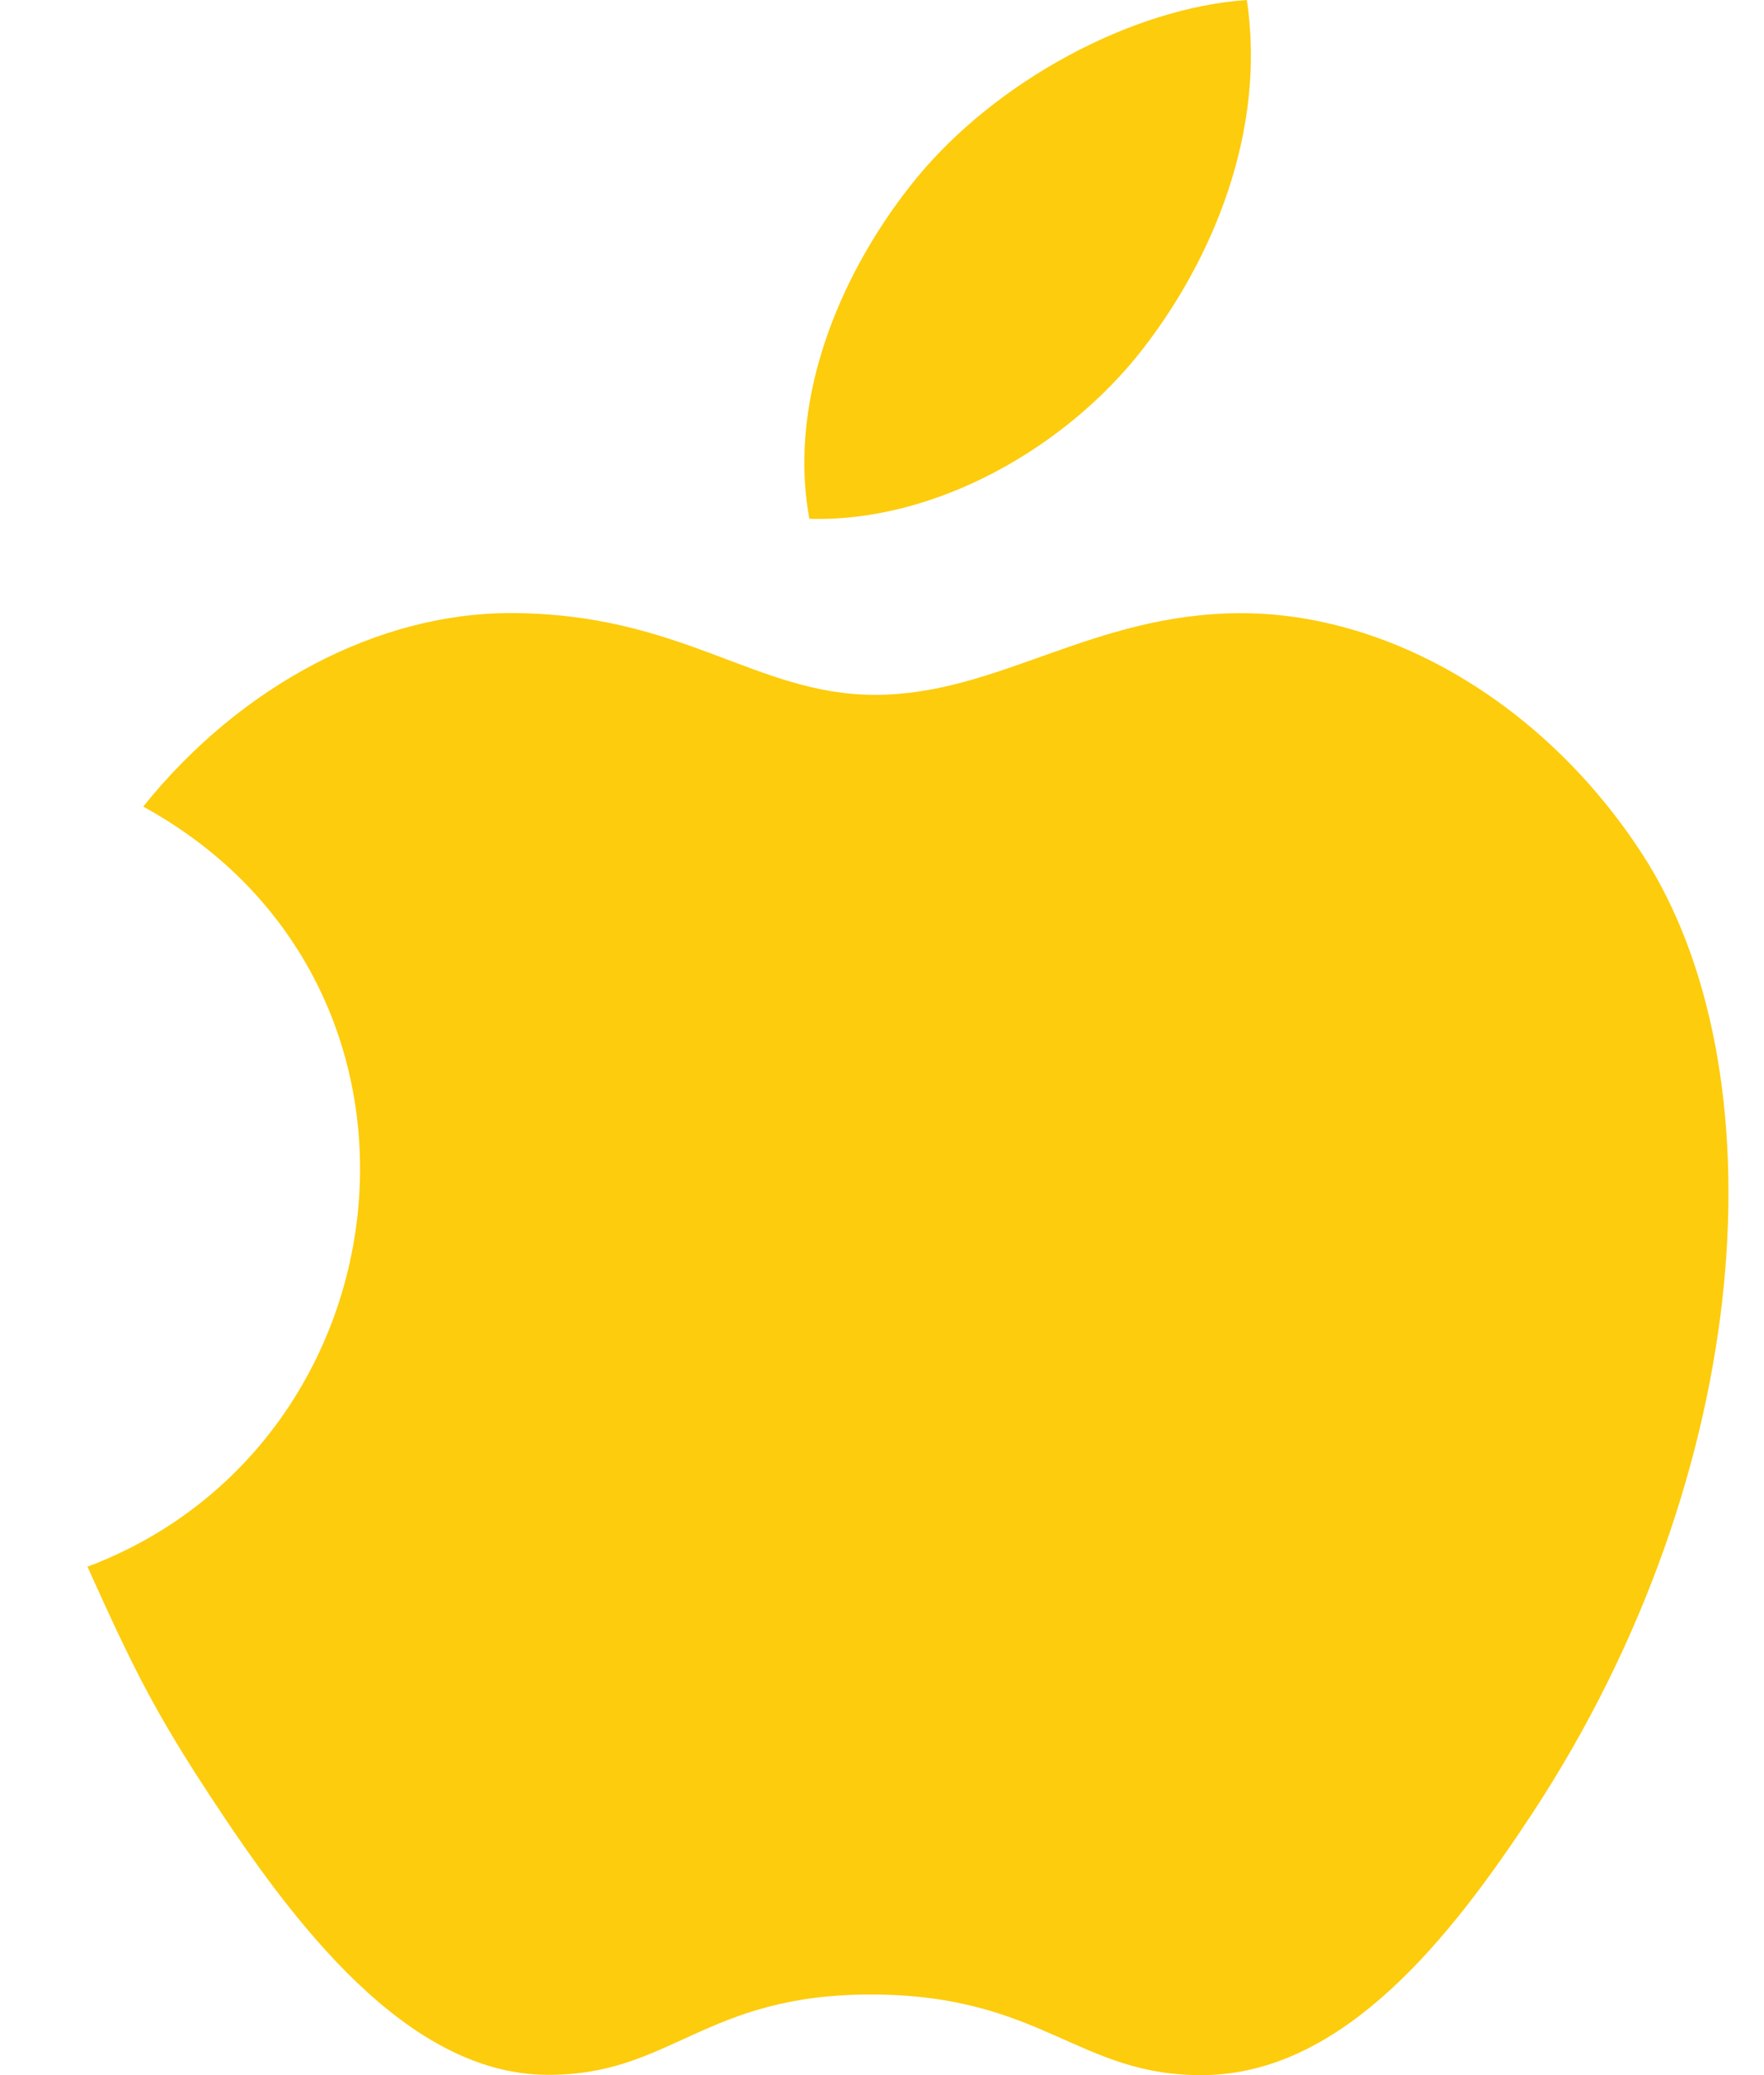 <svg width="17" height="20" viewBox="0 0 17 20" fill="none" xmlns="http://www.w3.org/2000/svg">
<path d="M0.843 15.1C1.275 16.058 1.482 16.485 2.039 17.331C2.815 18.512 3.909 19.985 5.265 19.997C6.47 20.009 6.78 19.214 8.415 19.223C10.05 19.231 10.393 20.011 11.598 20C12.954 19.988 13.99 18.659 14.768 17.476C16.938 14.171 17.165 10.294 15.827 8.232C14.875 6.766 13.374 5.91 11.962 5.91C10.524 5.91 9.622 6.697 8.433 6.697C7.28 6.697 6.578 5.909 4.915 5.909C3.659 5.909 2.328 6.593 1.38 7.774C4.487 9.477 3.982 13.914 0.843 15.1Z" fill="#FDCC0C"/>
<path d="M11.005 3.374C11.688 2.499 12.205 1.262 12.016 0C10.902 0.076 9.6 0.785 8.839 1.709C8.149 2.547 7.579 3.791 7.8 5C9.016 5.037 10.274 4.311 11.005 3.374Z" fill="#FDCC0C"/>
</svg>
